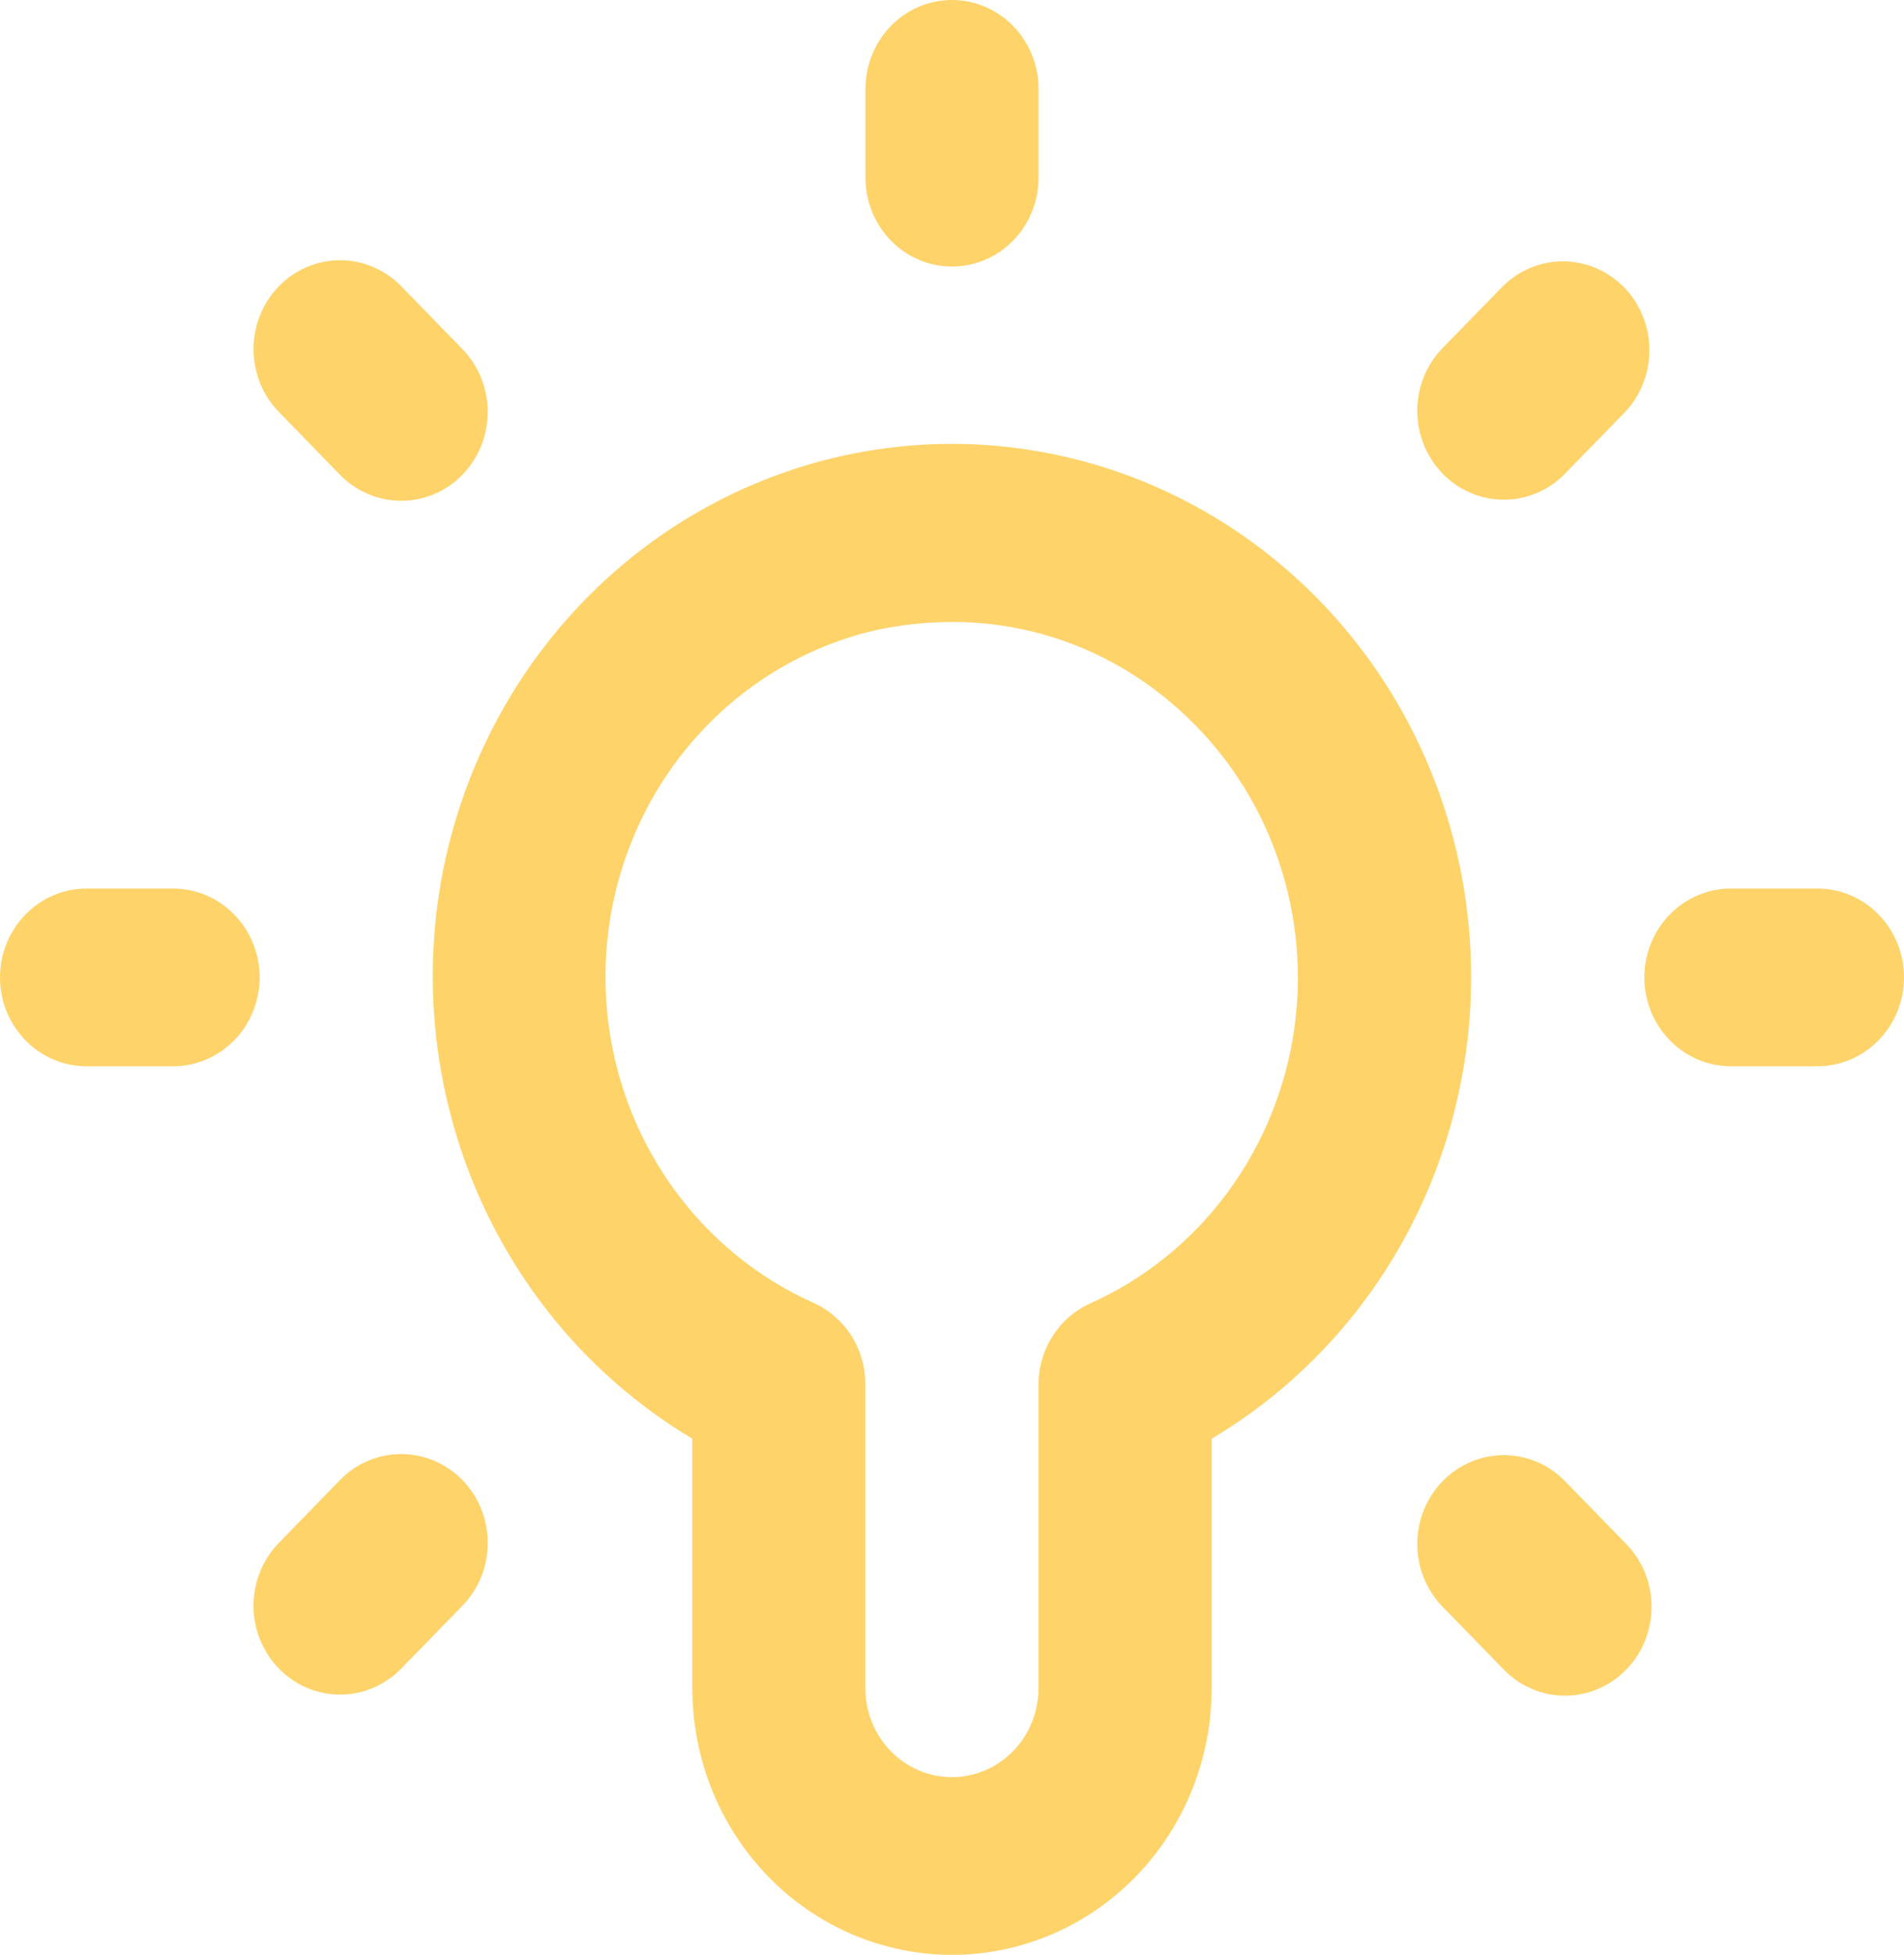 <svg width="38" height="39" viewBox="0 0 38 39" fill="none" xmlns="http://www.w3.org/2000/svg">
<path d="M8.794 17.63C8.426 19.781 8.71 21.997 9.609 23.977C10.508 25.957 11.977 27.607 13.818 28.702V33.682C13.818 35.092 14.364 36.445 15.336 37.442C16.308 38.44 17.626 39 19 39C20.374 39 21.692 38.44 22.664 37.442C23.636 36.445 24.182 35.092 24.182 33.682V28.702C25.69 27.808 26.954 26.538 27.858 25.01C28.761 23.481 29.274 21.744 29.351 19.958C29.427 18.172 29.063 16.395 28.294 14.792C27.524 13.188 26.372 11.81 24.946 10.784C23.52 9.757 21.865 9.117 20.134 8.92C18.402 8.724 16.651 8.979 15.041 9.662C13.431 10.344 12.015 11.432 10.923 12.824C9.831 14.217 9.099 15.87 8.794 17.63ZM19.014 12.409C20.597 12.407 22.132 12.971 23.355 14.005C24.273 14.772 24.985 15.769 25.42 16.9C25.855 18.031 26 19.258 25.84 20.462C25.68 21.667 25.221 22.809 24.507 23.78C23.793 24.75 22.848 25.515 21.762 26.002C21.454 26.14 21.192 26.367 21.008 26.656C20.824 26.944 20.726 27.281 20.726 27.626V33.682C20.726 34.152 20.544 34.603 20.22 34.935C19.896 35.268 19.456 35.455 18.998 35.455C18.54 35.455 18.101 35.268 17.777 34.935C17.453 34.603 17.271 34.152 17.271 33.682V27.616C17.271 27.271 17.173 26.933 16.989 26.645C16.805 26.357 16.543 26.13 16.235 25.992C14.898 25.394 13.78 24.378 13.04 23.089C12.3 21.8 11.977 20.304 12.116 18.815C12.255 17.326 12.849 15.919 13.814 14.798C14.779 13.676 16.064 12.897 17.487 12.57C17.989 12.463 18.501 12.409 19.014 12.409ZM19 5.318C18.542 5.318 18.103 5.131 17.779 4.799C17.455 4.467 17.273 4.016 17.273 3.545V1.773C17.273 1.303 17.455 0.852 17.779 0.519C18.103 0.187 18.542 0 19 0C19.458 0 19.897 0.187 20.221 0.519C20.545 0.852 20.727 1.303 20.727 1.773V3.545C20.727 4.016 20.545 4.467 20.221 4.799C19.897 5.131 19.458 5.318 19 5.318ZM32.435 8.218L31.213 9.472C30.888 9.795 30.451 9.973 29.999 9.969C29.546 9.965 29.113 9.779 28.792 9.45C28.472 9.121 28.29 8.677 28.286 8.212C28.282 7.747 28.456 7.299 28.771 6.965L29.992 5.712C30.318 5.389 30.754 5.21 31.207 5.214C31.66 5.218 32.093 5.405 32.414 5.733C32.734 6.062 32.916 6.507 32.919 6.971C32.923 7.436 32.749 7.884 32.435 8.218ZM6.786 33.808C6.445 33.808 6.111 33.704 5.827 33.509C5.543 33.314 5.322 33.037 5.191 32.713C5.06 32.389 5.026 32.033 5.093 31.689C5.159 31.345 5.324 31.03 5.565 30.782L6.785 29.528C6.945 29.364 7.136 29.233 7.345 29.144C7.555 29.055 7.779 29.009 8.006 29.009C8.233 29.009 8.458 29.054 8.667 29.143C8.877 29.232 9.067 29.363 9.228 29.527C9.388 29.692 9.516 29.887 9.603 30.102C9.69 30.318 9.734 30.548 9.734 30.781C9.734 31.014 9.69 31.244 9.603 31.46C9.516 31.675 9.389 31.87 9.229 32.035L8.009 33.288C7.849 33.453 7.658 33.584 7.448 33.673C7.238 33.762 7.014 33.808 6.786 33.808ZM38 19.5C38 19.97 37.818 20.421 37.494 20.753C37.17 21.086 36.731 21.273 36.273 21.273H34.545C34.087 21.273 33.648 21.086 33.324 20.753C33 20.421 32.818 19.97 32.818 19.5C32.818 19.03 33 18.579 33.324 18.247C33.648 17.914 34.087 17.727 34.545 17.727H36.273C36.731 17.727 37.17 17.914 37.494 18.247C37.818 18.579 38 19.03 38 19.5ZM5.182 19.5C5.182 19.97 5 20.421 4.676 20.753C4.352 21.086 3.913 21.273 3.455 21.273H1.727C1.269 21.273 0.83 21.086 0.506 20.753C0.182 20.421 0 19.97 0 19.5C0 19.03 0.182 18.579 0.506 18.247C0.83 17.914 1.269 17.727 1.727 17.727H3.455C3.913 17.727 4.352 17.914 4.676 18.247C5 18.579 5.182 19.03 5.182 19.5ZM32.435 30.782C32.6 30.945 32.731 31.141 32.822 31.357C32.912 31.573 32.96 31.806 32.962 32.041C32.964 32.277 32.92 32.51 32.833 32.728C32.747 32.946 32.618 33.144 32.456 33.31C32.294 33.477 32.101 33.608 31.889 33.697C31.677 33.787 31.449 33.831 31.22 33.829C30.99 33.827 30.764 33.779 30.553 33.685C30.342 33.593 30.152 33.458 29.992 33.288L28.771 32.035C28.456 31.701 28.282 31.253 28.286 30.788C28.29 30.323 28.472 29.879 28.792 29.55C29.113 29.221 29.546 29.035 29.999 29.031C30.451 29.027 30.888 29.205 31.213 29.528L32.435 30.782ZM9.229 6.965C9.553 7.298 9.735 7.749 9.734 8.219C9.734 8.689 9.552 9.14 9.228 9.473C8.904 9.805 8.464 9.992 8.006 9.991C7.548 9.991 7.109 9.804 6.785 9.472L5.565 8.218C5.241 7.886 5.06 7.435 5.06 6.964C5.06 6.494 5.242 6.043 5.566 5.711C5.89 5.378 6.33 5.192 6.788 5.192C7.246 5.192 7.685 5.379 8.009 5.712L9.229 6.965Z" fill="#FED369"/>
</svg>
